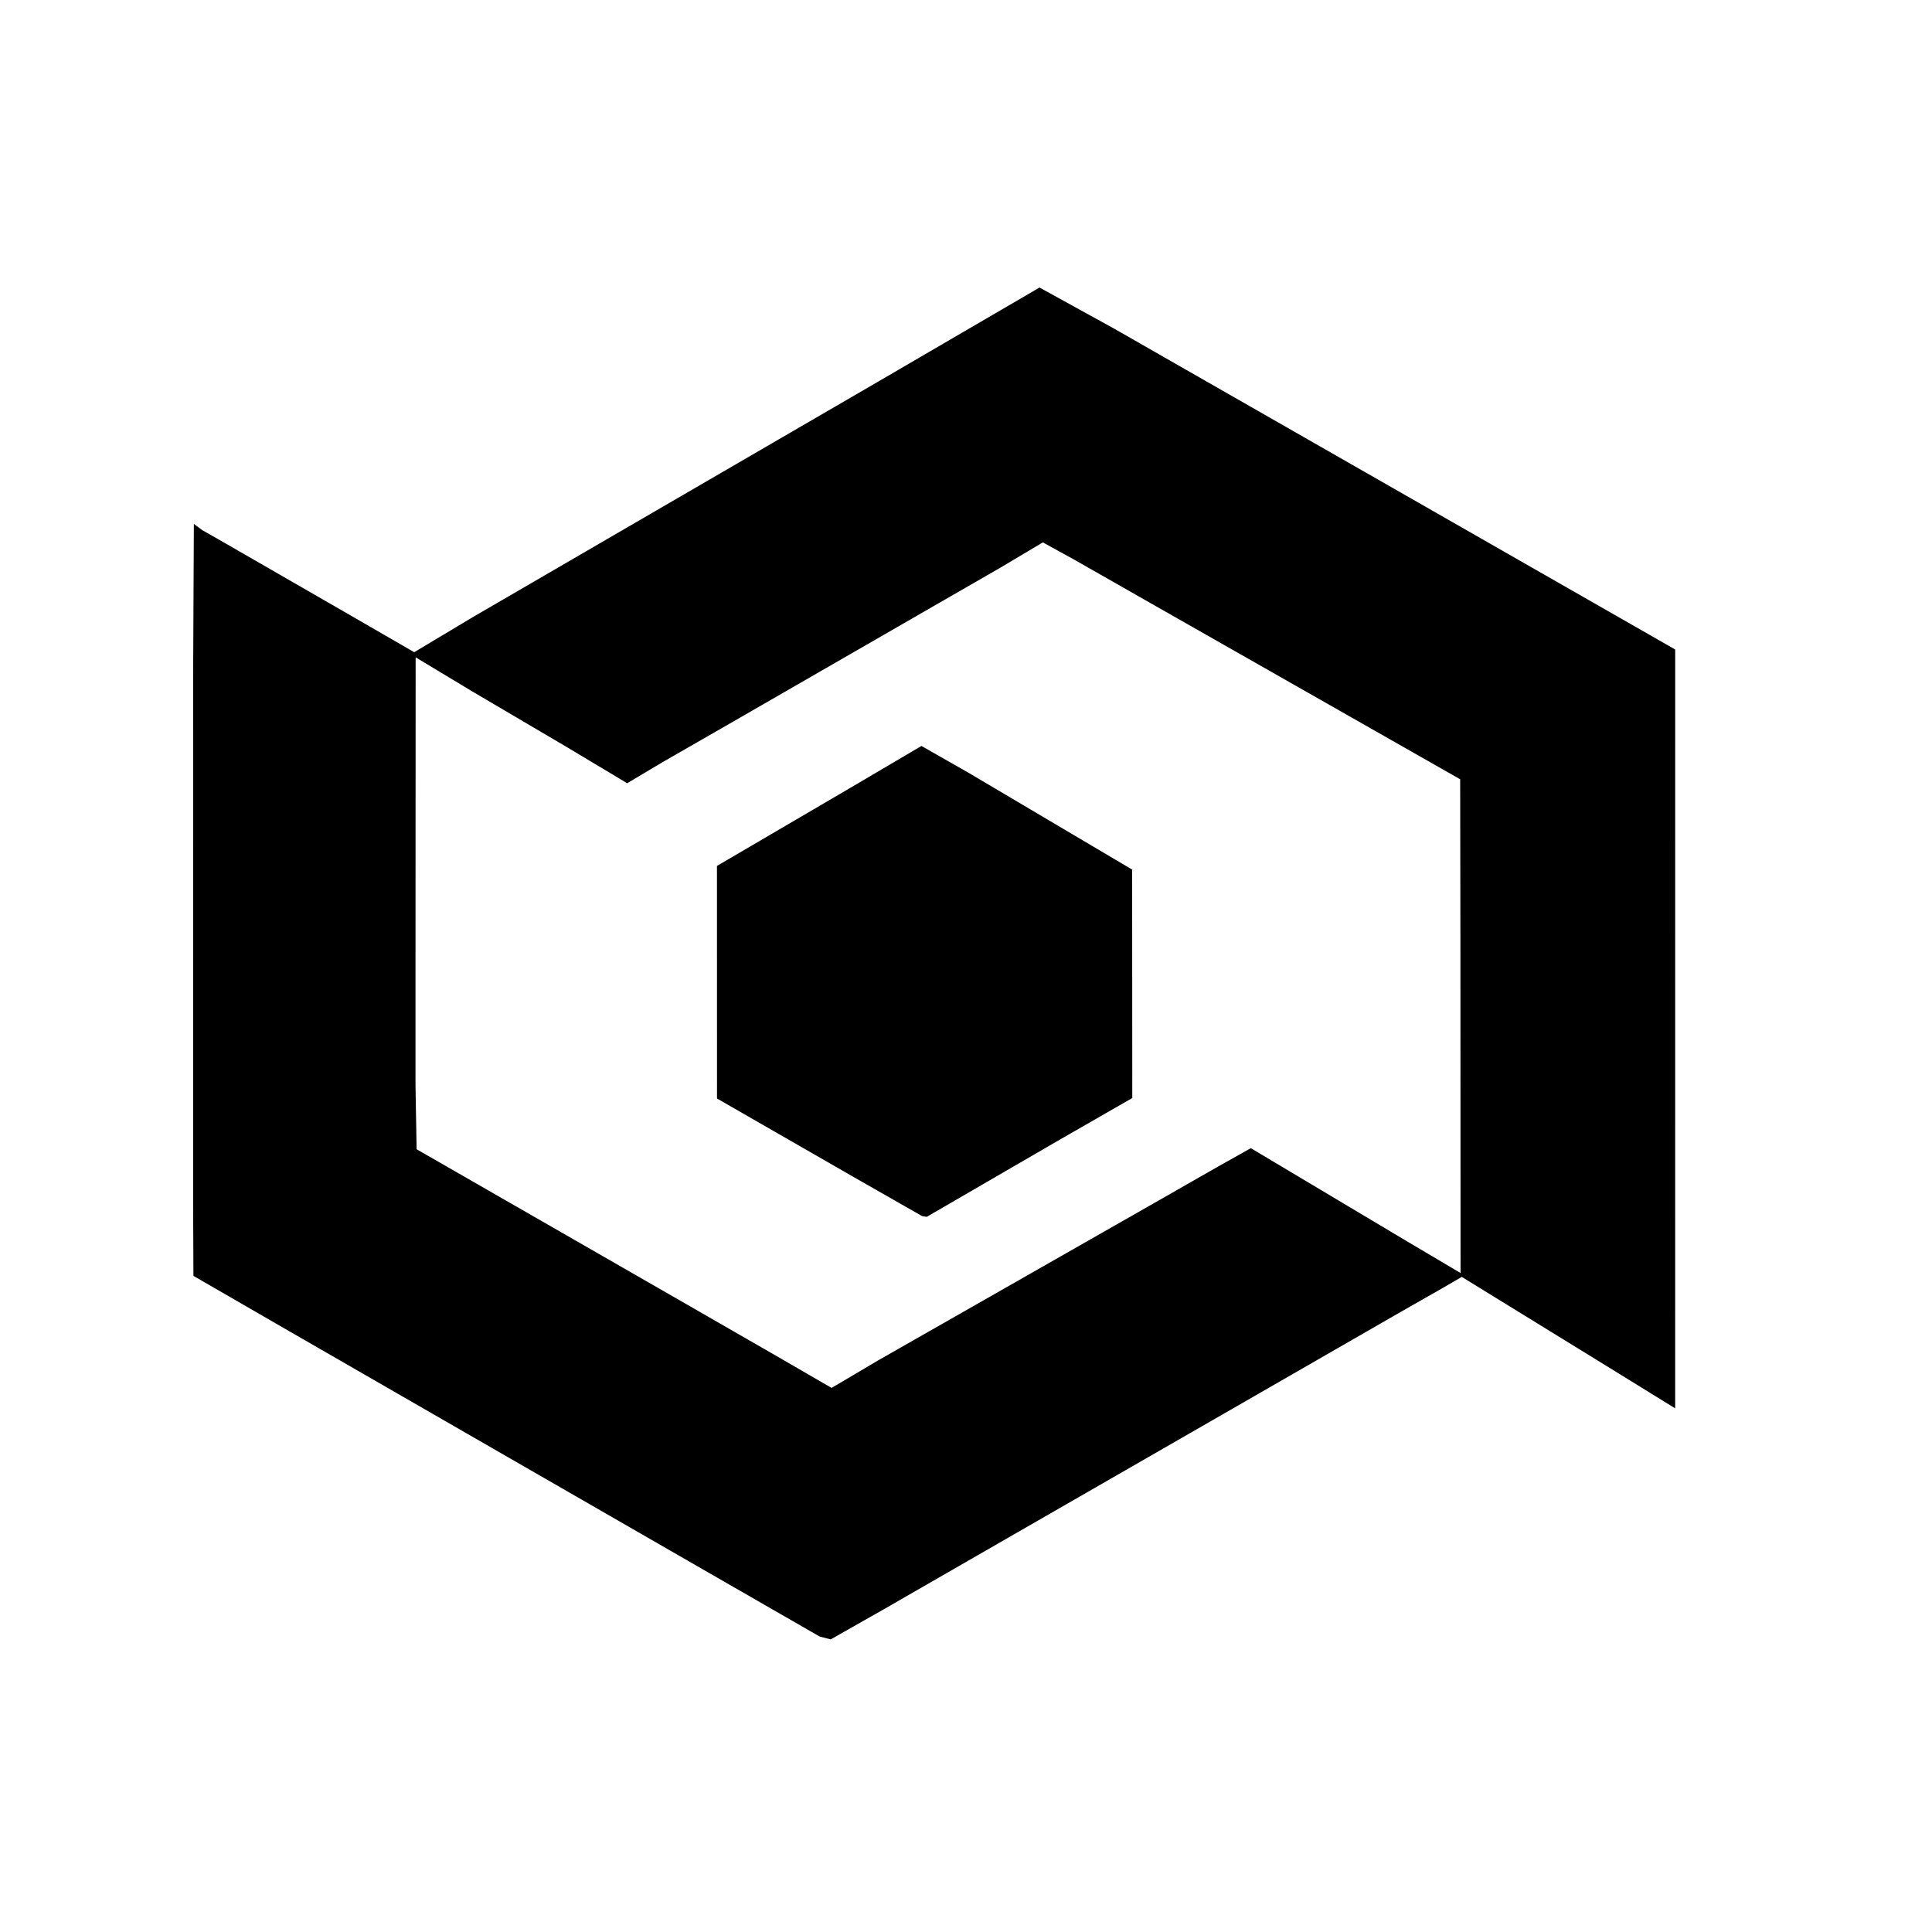 <?xml version="1.0" encoding="UTF-8"?>
<svg xmlns="http://www.w3.org/2000/svg" xmlns:xlink="http://www.w3.org/1999/xlink" width="3000px" height="3000px" viewBox="0 0 3000 3000" version="1.1">
<g id="surface1">
<path style=" stroke:none;fill-rule:nonzero;fill:rgb(0%,0%,0%);fill-opacity:1;" d="M 1614.16 446.488 L 1730.758 510.715 L 1944 632.672 L 2601.227 1008.539 L 2601.188 2186.871 L 2485.07 2115.195 L 2269.844 1982.754 L 2237.652 2001.461 L 2175.887 2036.633 L 1948.582 2167.434 L 1512.777 2418.066 L 1373.02 2498.492 L 1289.926 2545.621 L 1272.75 2541.199 L 1088.75 2435.395 L 723.988 2225.422 L 448.379 2066.672 L 300.375 1981.184 L 299.895 1870.844 L 299.906 1667.387 L 299.941 1043.992 L 301.023 813.602 L 314.191 823.262 L 350.953 844.234 L 534.629 950.012 L 643.184 1012.738 L 735.359 957.578 L 910.246 855.941 L 1362.125 593.426 Z M 973.883 1216.203 L 879.883 1159.902 L 734.695 1074.434 L 645.406 1020.699 L 645.18 1522.402 L 645.188 1685.152 L 646.906 1784.527 L 1067.297 2025.977 L 1215.449 2111.207 L 1291.285 2155.16 L 1363.898 2112.215 L 1519.859 2023.336 L 1799.012 1864.207 L 1891.922 1811.109 L 1942.27 1782.871 L 2182.512 1926.172 L 2267.934 1976.75 L 2267.715 1456.309 L 2267.348 1210.055 L 1785.906 936.16 L 1668 869.012 L 1619.305 842.219 L 1553.402 881.48 L 1447.855 942.25 L 1129.324 1125.75 L 1028.672 1183.555 Z M 973.883 1216.203 "/>
<path style=" stroke:none;fill-rule:nonzero;fill:rgb(0%,0%,0%);fill-opacity:1;" d="M 1430.812 1158.324 L 1503.836 1199.91 L 1757.996 1350.285 L 1758.199 1705.02 L 1643.09 1771.113 L 1439.051 1889.508 L 1431.934 1888.41 L 1327.766 1828.973 L 1113.379 1705.754 L 1113.293 1344.602 L 1321.145 1222.926 Z M 1430.812 1158.324 "/>
</g>
</svg>
